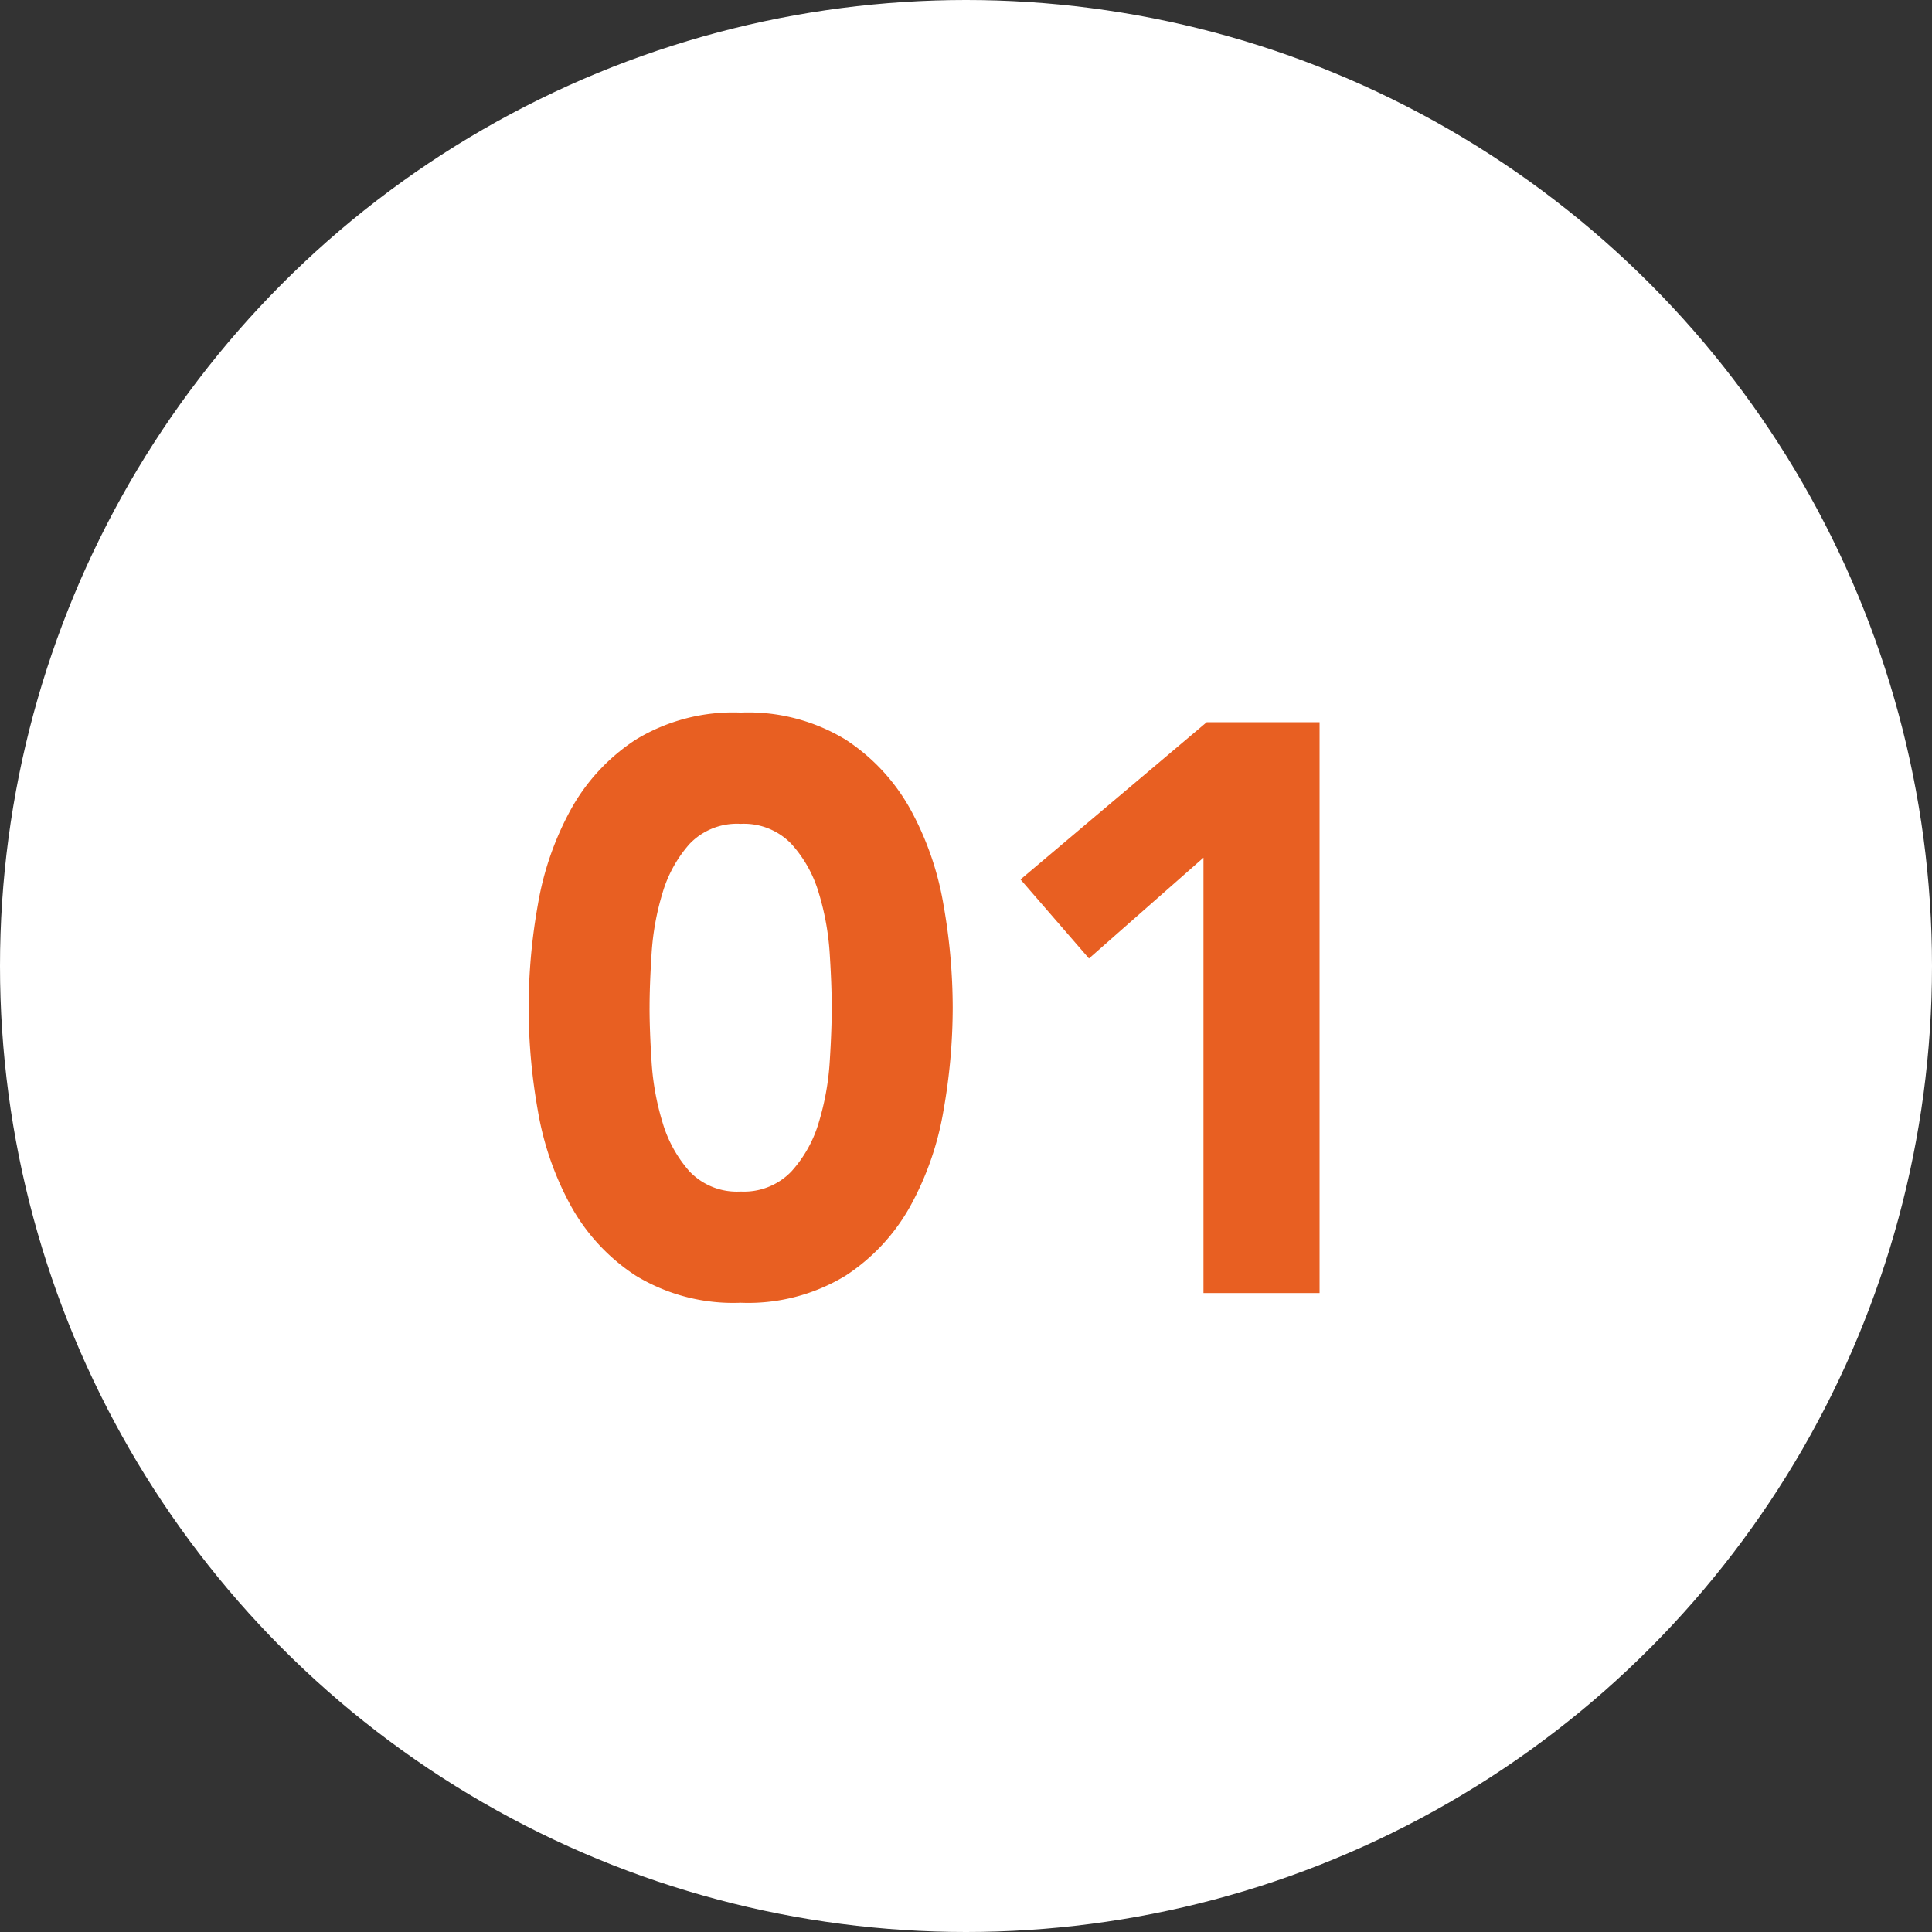 <svg xmlns="http://www.w3.org/2000/svg" width="127" height="127" viewBox="0 0 127 127">
  <rect x="0" y="0" width="127" height="127" fill="#333333" stroke="none"/>
  <g id="グループ_299" data-name="グループ 299" transform="translate(-383 -2949)">
    <circle id="楕円形_25" data-name="楕円形 25" cx="63.5" cy="63.5" r="63.5" transform="translate(383 2949)" fill="#fff"/>
    <path id="Branding_Do_You_Know" data-name="Branding Do You Know" d="M1.749-18.762a38.888,38.888,0,0,1,.61-6.784A19.877,19.877,0,0,1,4.531-31.8,12.941,12.941,0,0,1,8.8-36.385a12.318,12.318,0,0,1,6.89-1.775,12.318,12.318,0,0,1,6.89,1.775A12.941,12.941,0,0,1,26.844-31.8a19.877,19.877,0,0,1,2.173,6.254,38.888,38.888,0,0,1,.61,6.784,38.888,38.888,0,0,1-.61,6.784,19.877,19.877,0,0,1-2.173,6.254A12.941,12.941,0,0,1,22.578-1.14,12.318,12.318,0,0,1,15.688.636,12.318,12.318,0,0,1,8.8-1.14,12.941,12.941,0,0,1,4.531-5.724a19.877,19.877,0,0,1-2.173-6.254A38.888,38.888,0,0,1,1.749-18.762Zm7.95,0q0,1.484.132,3.551a17.354,17.354,0,0,0,.715,3.975A8.442,8.442,0,0,0,12.323-8a4.3,4.3,0,0,0,3.365,1.325A4.312,4.312,0,0,0,19.027-8a8.26,8.26,0,0,0,1.8-3.233,17.354,17.354,0,0,0,.715-3.975q.132-2.067.132-3.551t-.132-3.551a17.354,17.354,0,0,0-.715-3.975,8.26,8.26,0,0,0-1.8-3.233,4.312,4.312,0,0,0-3.339-1.325,4.3,4.3,0,0,0-3.365,1.325,8.442,8.442,0,0,0-1.776,3.233,17.354,17.354,0,0,0-.715,3.975Q9.7-20.246,9.7-18.762ZM46.11-28.62l-7.526,6.625-4.5-5.194L46.322-37.524h7.42V0H46.11Z" transform="translate(416 3034)" fill="#e85f22"/>
  </g>
</svg>

